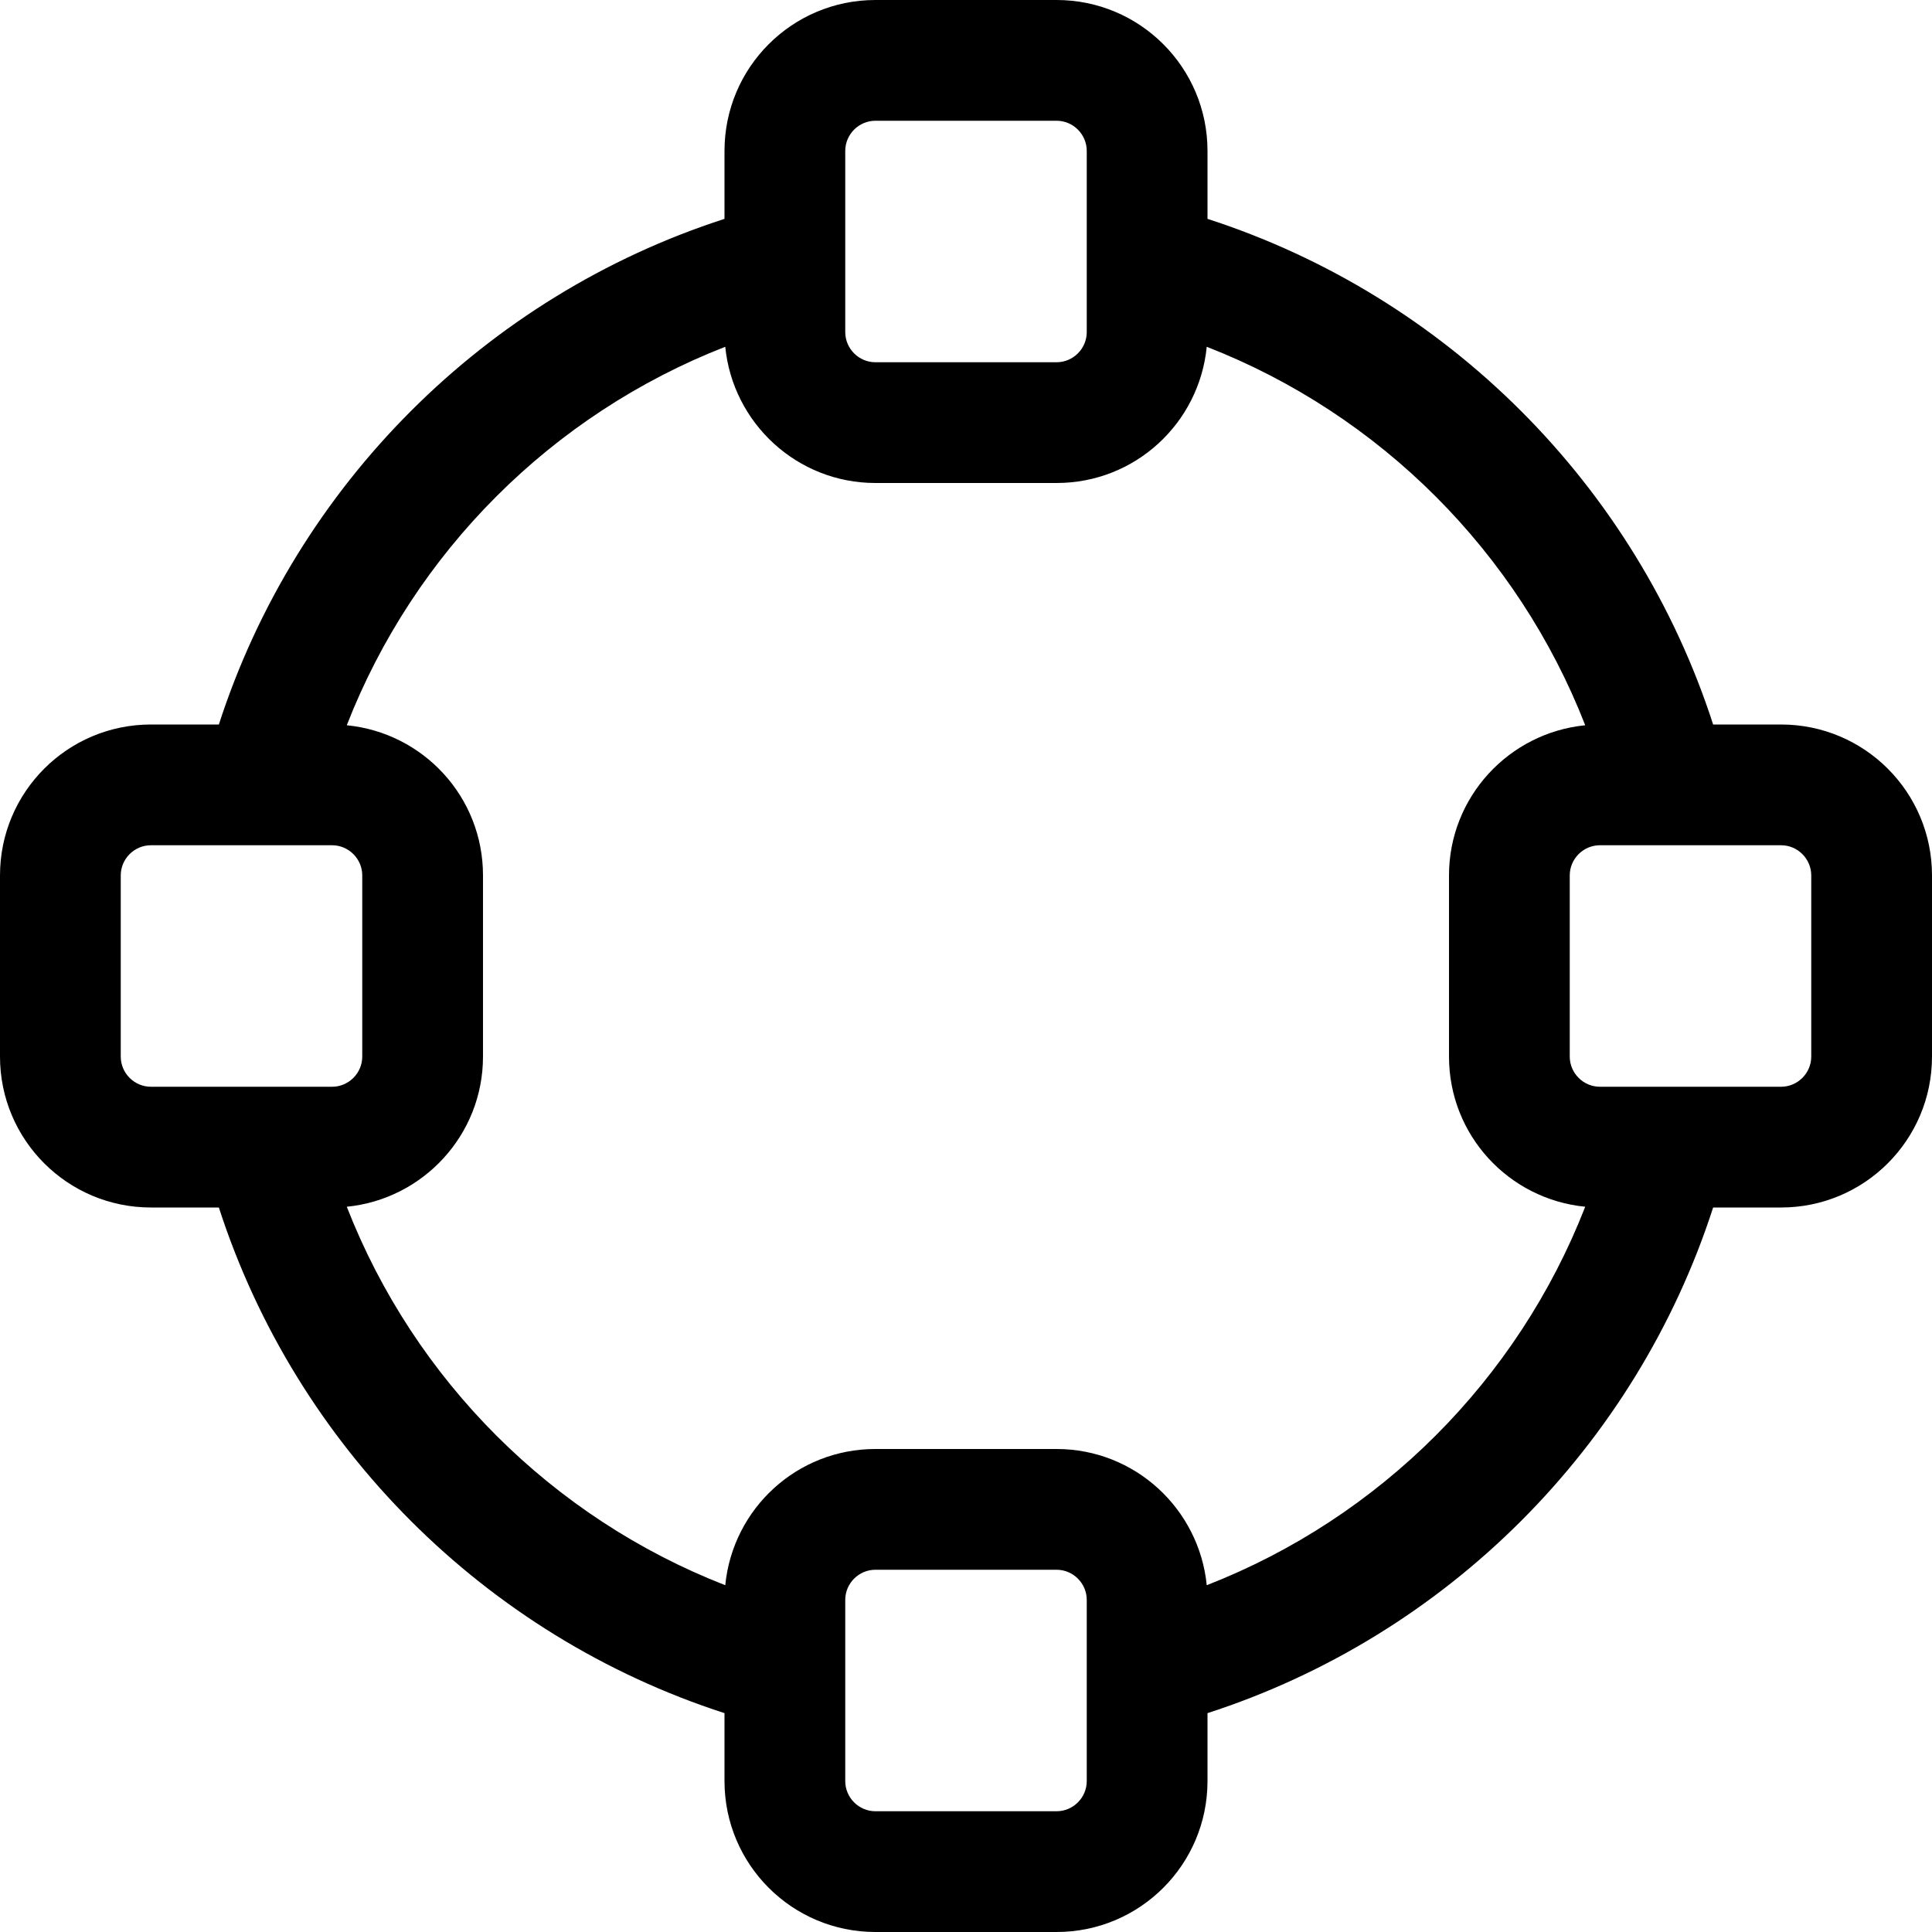 <svg xmlns="http://www.w3.org/2000/svg" viewBox="0 0 512 512"><!--! Font Awesome Pro 6.5.2 by @fontawesome - https://fontawesome.com License - https://fontawesome.com/license (Commercial License) Copyright 2024 Fonticons, Inc. --><path d="M280 32c4.4 0 8 3.6 8 8l0 10.4V82.9l0 5.1c0 4.4-3.6 8-8 8H232c-4.4 0-8-3.6-8-8V40c0-4.4 3.6-8 8-8h48zm40 26V40c0-22.1-17.9-40-40-40H232c-22.1 0-40 17.9-40 40V58C128.6 78.5 78.5 128.6 58 192H40c-22.1 0-40 17.9-40 40v48c0 22.1 17.9 40 40 40H58c20.5 63.4 70.6 113.5 134 134v18c0 22.1 17.9 40 40 40h48c22.1 0 40-17.9 40-40V454c63.4-20.5 113.5-70.6 134-134h18c22.1 0 40-17.9 40-40V232c0-22.1-17.9-40-40-40H454C433.5 128.6 383.4 78.5 320 58zm-.2 33.9c45.9 17.9 82.4 54.4 100.3 100.3c-20.2 2-36.1 19-36.1 39.8v48c0 20.8 15.8 37.8 36.1 39.8c-17.9 45.9-54.4 82.4-100.3 100.3c-2-20.2-19-36.1-39.8-36.1H232c-20.8 0-37.8 15.8-39.8 36.1c-45.9-17.9-82.4-54.4-100.3-100.3c20.2-2 36.1-19 36.1-39.8V232c0-20.8-15.8-37.8-36.1-39.8c17.9-45.9 54.4-82.4 100.3-100.3c2 20.2 19 36.1 39.8 36.1h48c20.8 0 37.8-15.8 39.8-36.1zM429.1 224s0 0 0 0h32.5s0 0 0 0H472c4.4 0 8 3.6 8 8v48c0 4.4-3.6 8-8 8H424c-4.4 0-8-3.6-8-8V232c0-4.4 3.6-8 8-8h5.1zM288 429.1v32.5l0 10.4c0 4.4-3.6 8-8 8H232c-4.4 0-8-3.6-8-8V424c0-4.4 3.6-8 8-8h48c4.4 0 8 3.6 8 8l0 5.1zM50.4 224s0 0 0 0H82.9s0 0 0 0H88c4.4 0 8 3.6 8 8v48c0 4.4-3.6 8-8 8H40c-4.4 0-8-3.6-8-8V232c0-4.4 3.6-8 8-8H50.4z"/></svg>